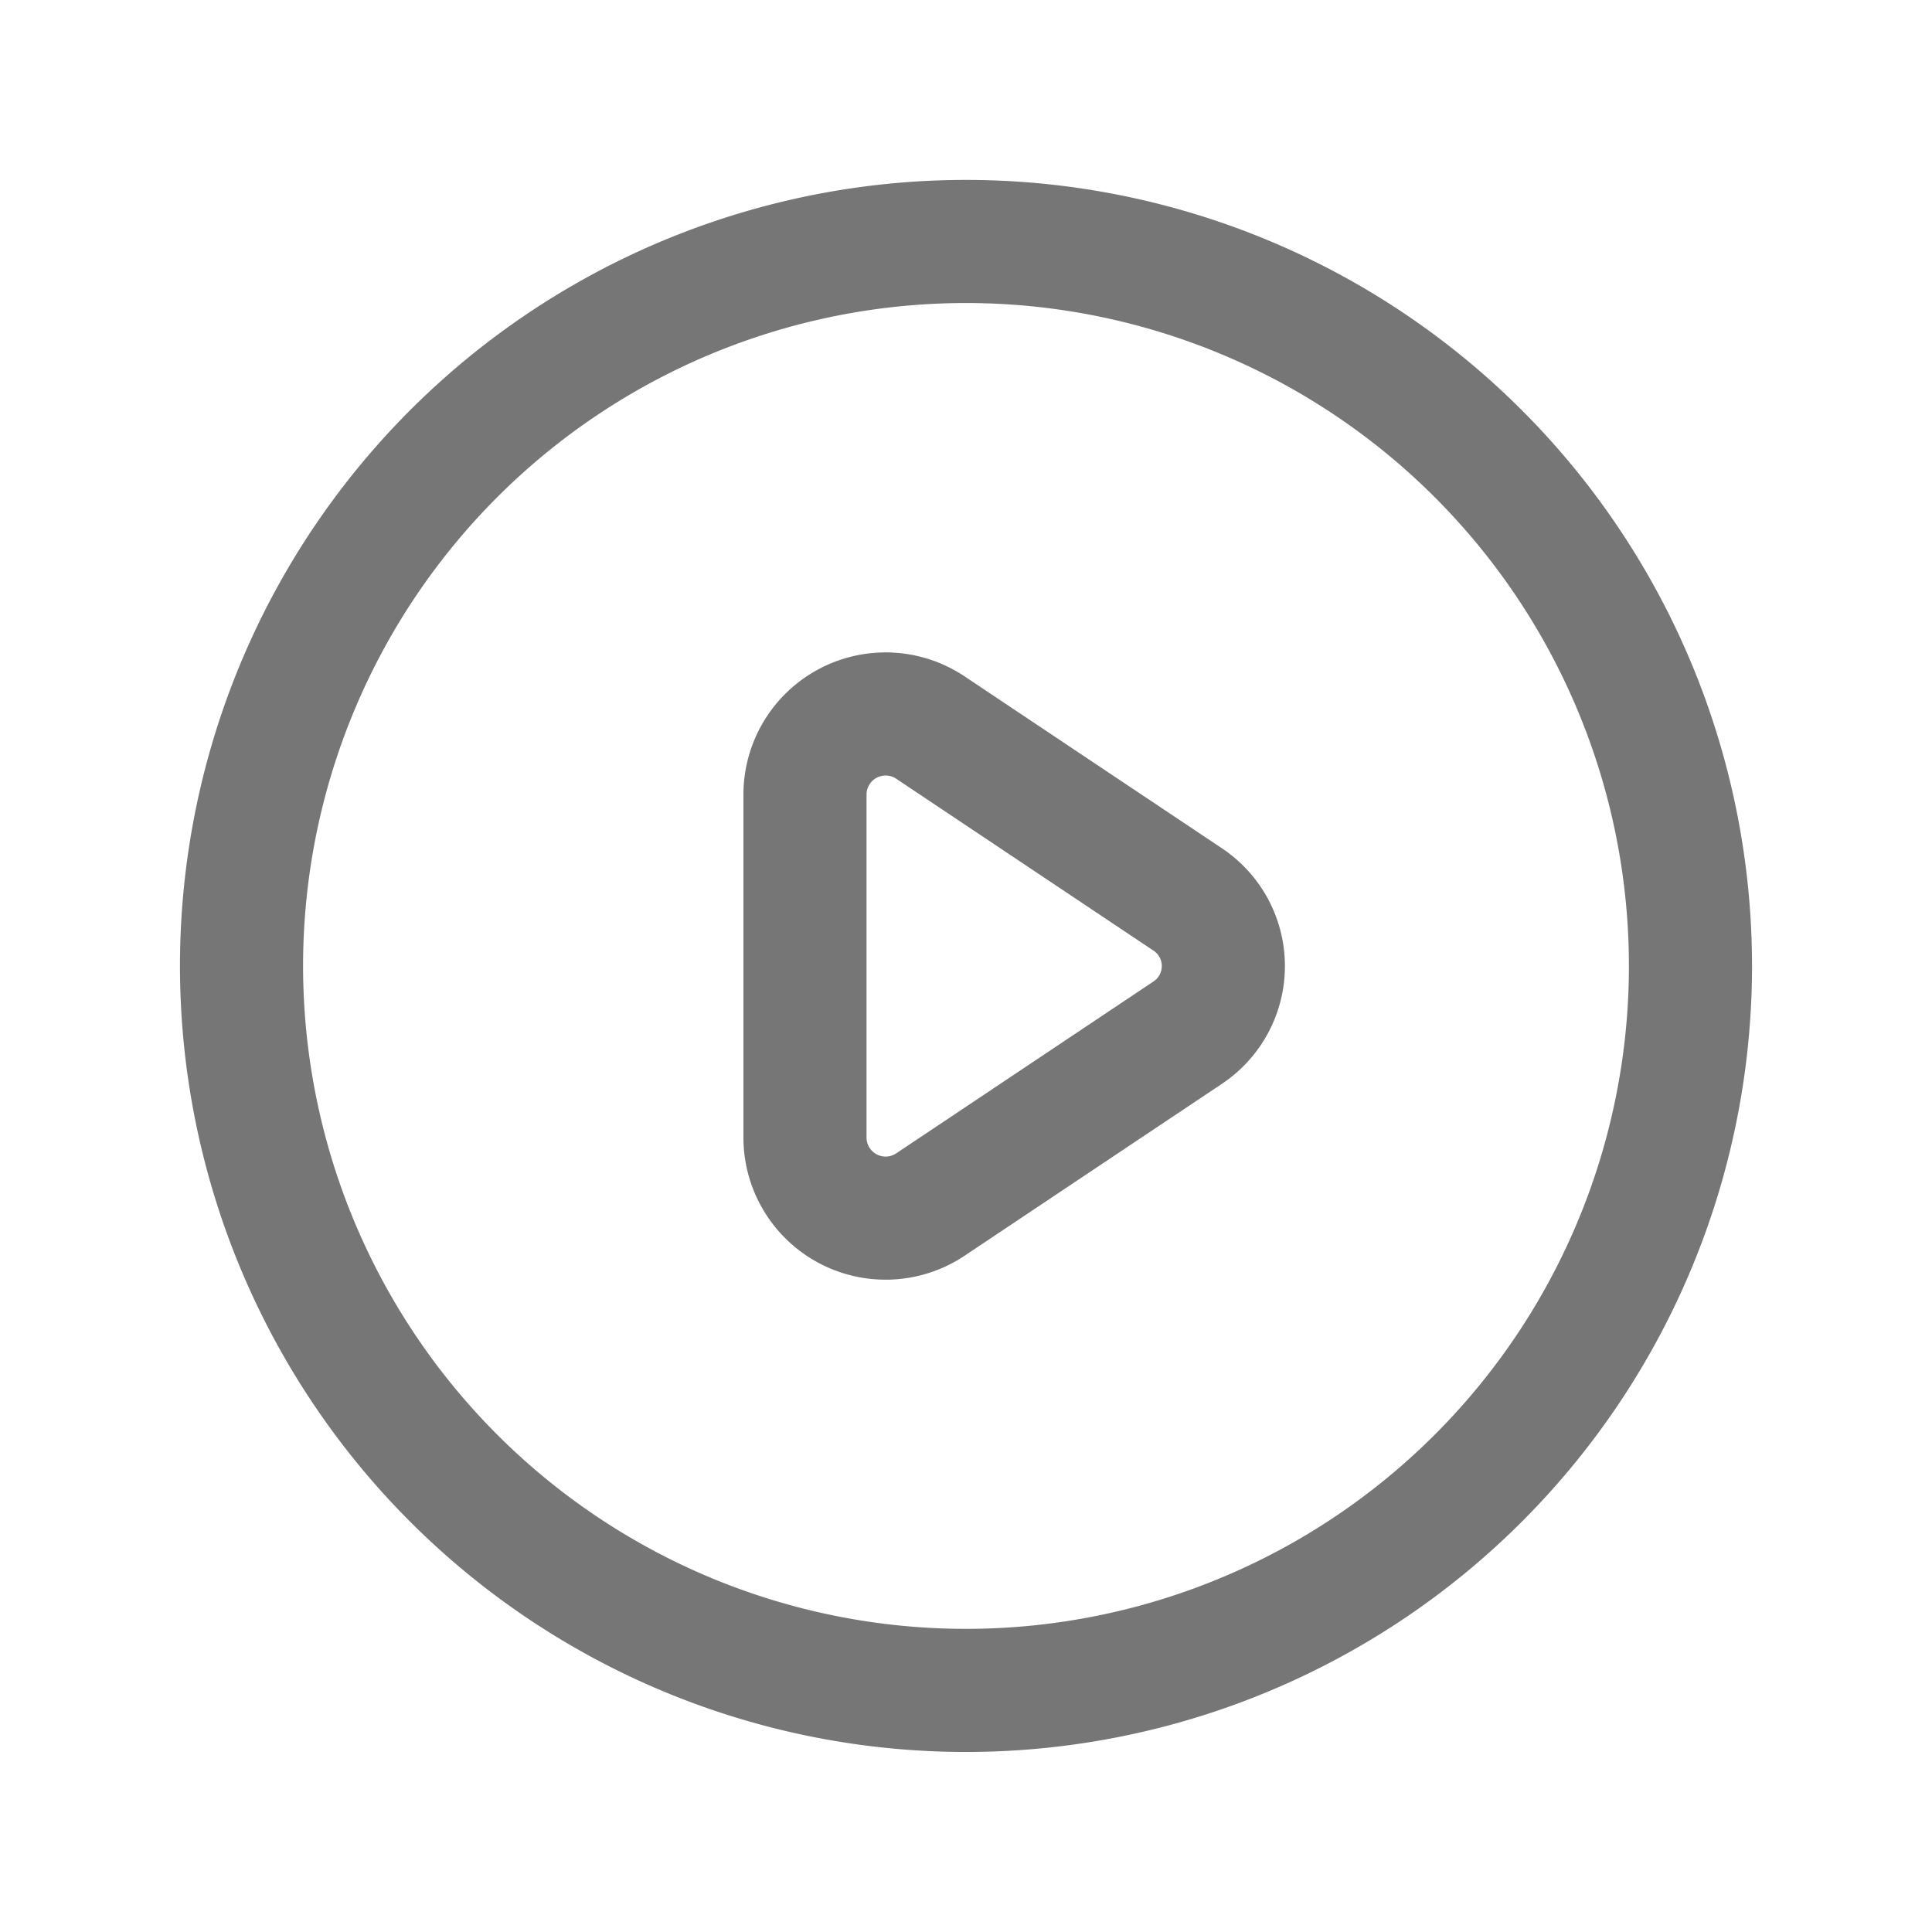 <svg id="Group_3" data-name="Group 3" xmlns="http://www.w3.org/2000/svg" width="31.388" height="31.388" viewBox="0 0 31.388 31.388">
  <path id="Path_11" data-name="Path 11" d="M26.212,20.746l-4.179-2.792A1.31,1.31,0,0,0,20,19.046v5.571a1.31,1.31,0,0,0,2.034,1.092l4.179-2.792A1.3,1.3,0,0,0,26.212,20.746Z" transform="translate(-6.922 -6.137)" fill="none" stroke="#767676" stroke-linecap="round" stroke-linejoin="round" stroke-width="2"/>
  <path id="Path_12" data-name="Path 12" d="M29.541,17.77A11.77,11.77,0,1,1,17.77,6,11.771,11.771,0,0,1,29.541,17.77Z" transform="translate(-2.077 -2.077)" fill="none" stroke="#767676" stroke-linecap="round" stroke-linejoin="round" stroke-width="2"/>
  <path id="Path_13" data-name="Path 13" d="M0,0H31.388V31.388H0Z" fill="none"/>
</svg>
